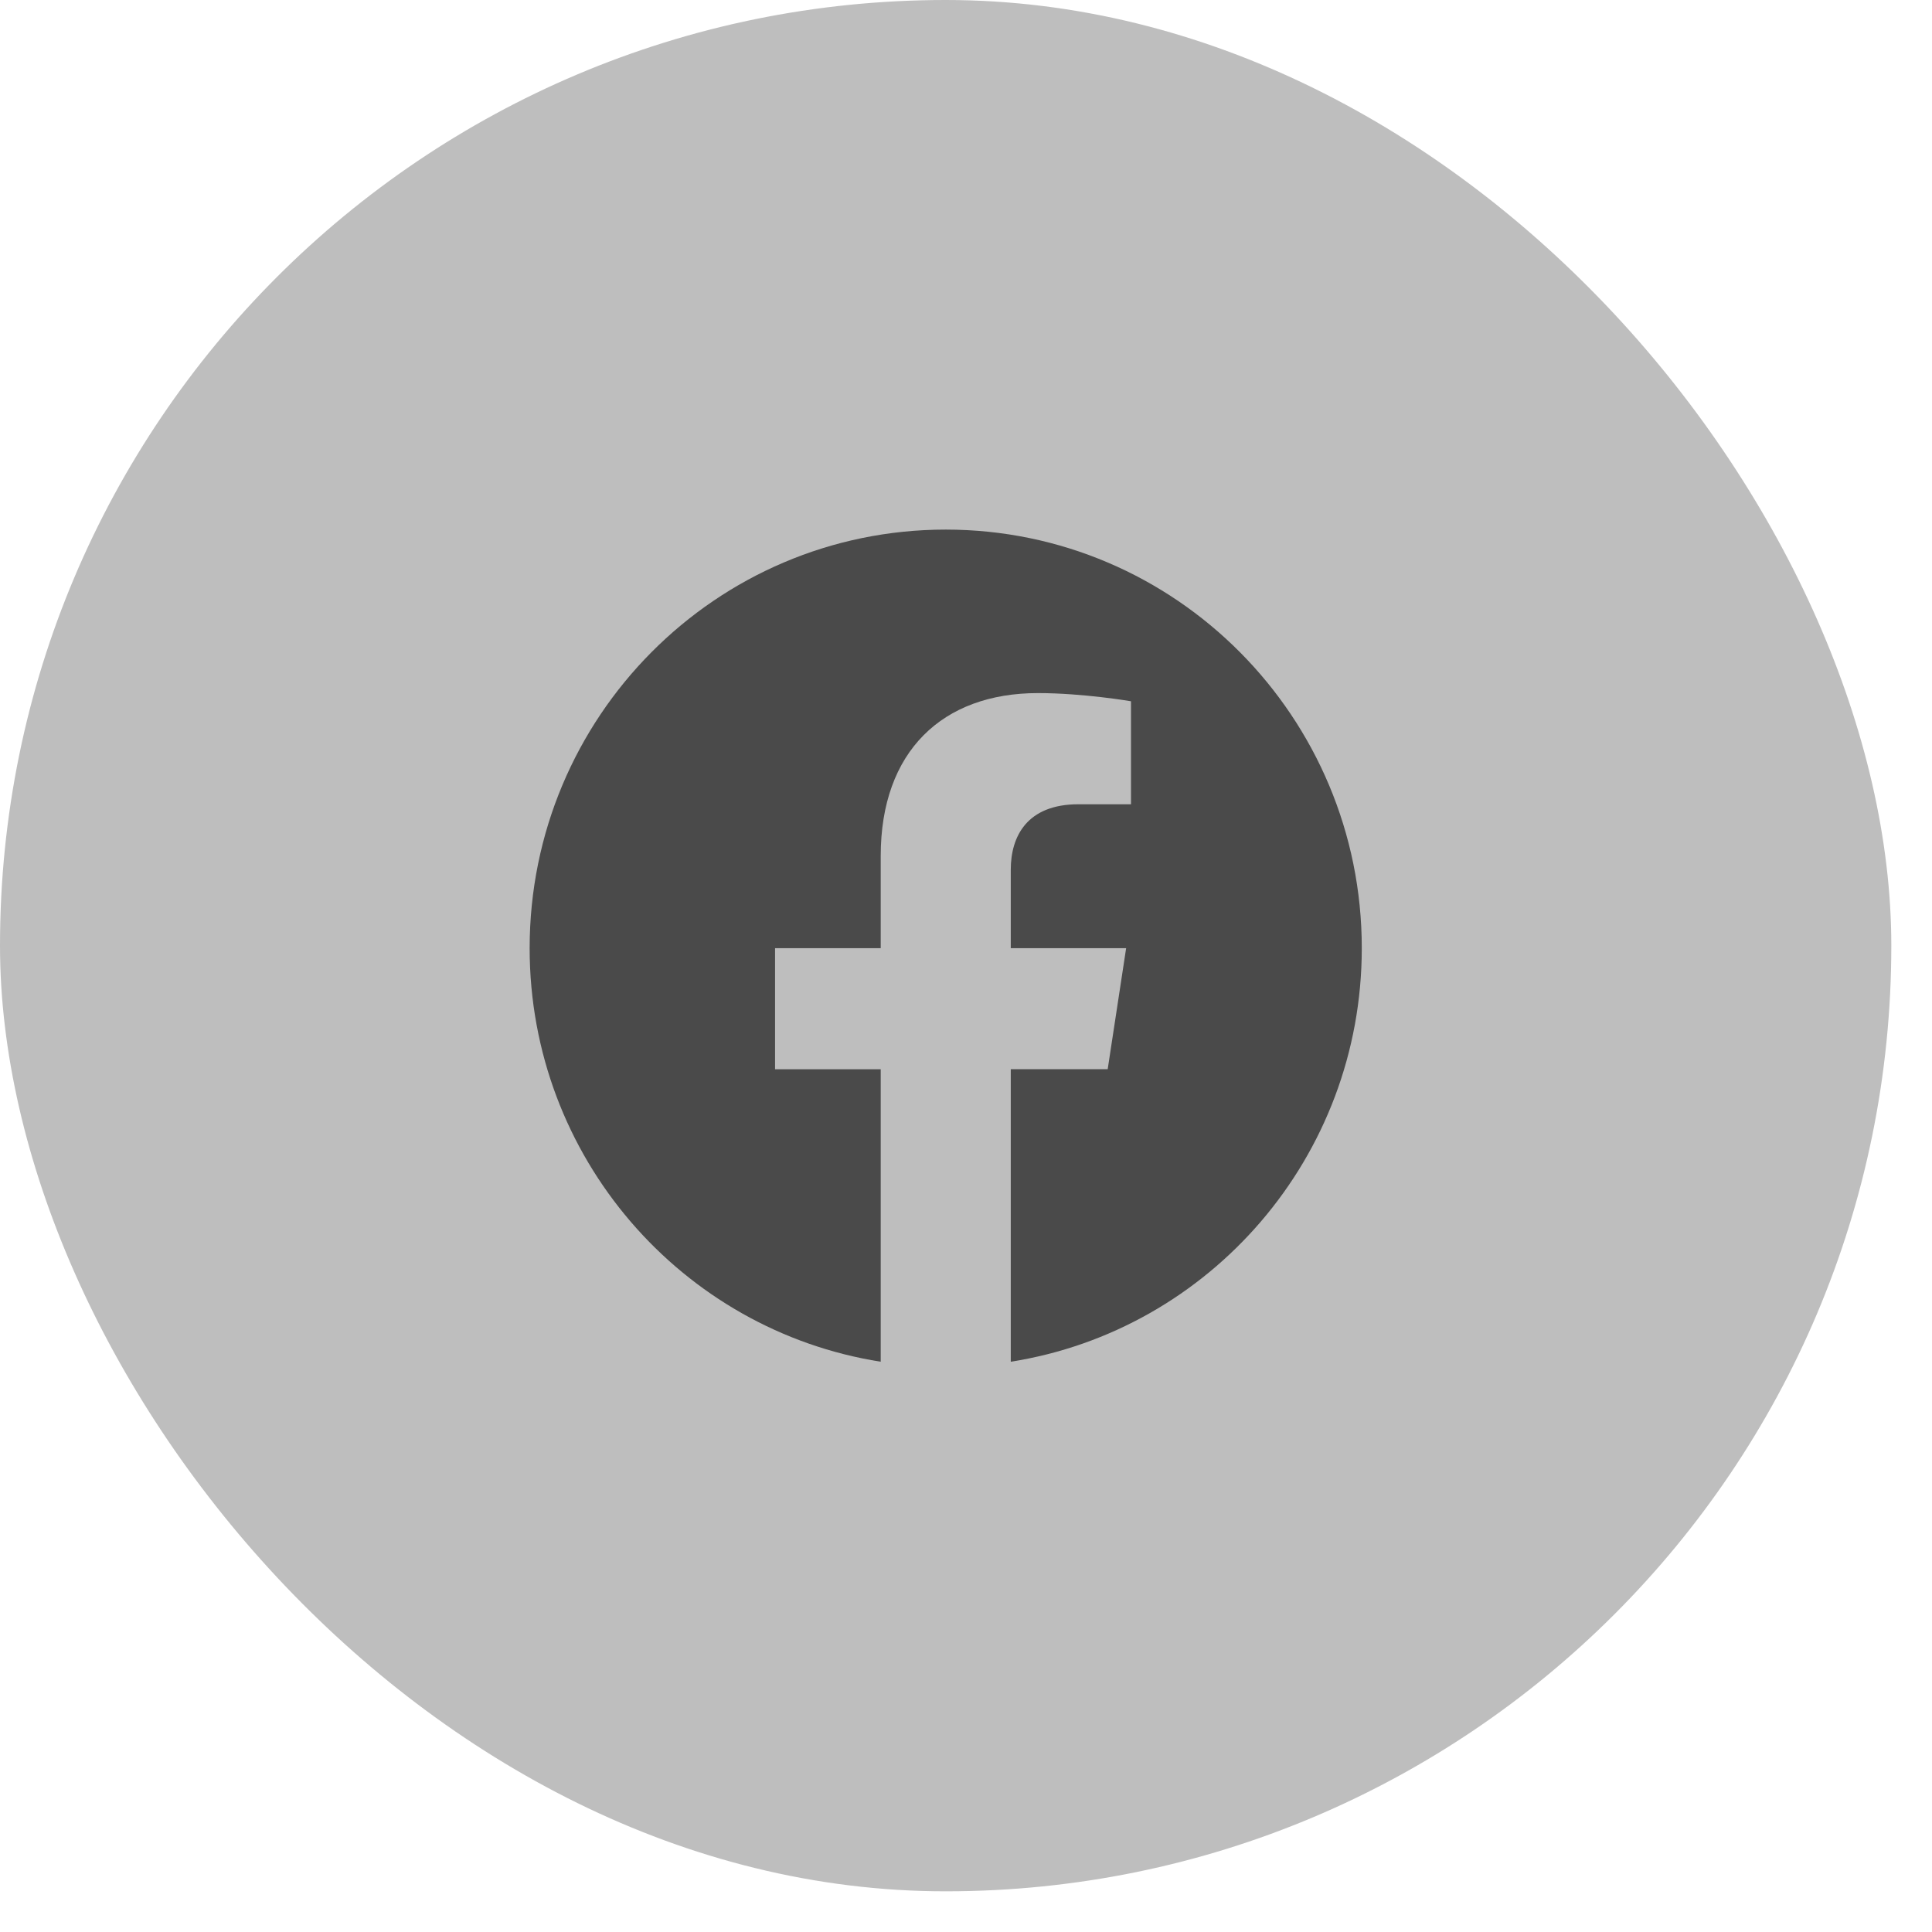 <svg width="35" height="35" viewBox="0 0 35 35" fill="none" xmlns="http://www.w3.org/2000/svg">
<rect width="34.263" height="34.263" rx="17.131" fill="#BEBEBE"/>
<path d="M24.67 17.177C24.67 12.989 21.296 9.594 17.133 9.594C12.969 9.594 9.595 12.989 9.595 17.177C9.595 20.963 12.351 24.101 15.955 24.669V19.37H14.041V17.177H15.955V15.506C15.955 13.606 17.08 12.556 18.802 12.556C19.626 12.556 20.489 12.704 20.489 12.704V14.57H19.538C18.602 14.57 18.311 15.155 18.311 15.755V17.177H20.401L20.067 19.369H18.311V24.669C21.915 24.101 24.67 20.963 24.67 17.177Z" fill="#4A4A4A"/>
</svg>
